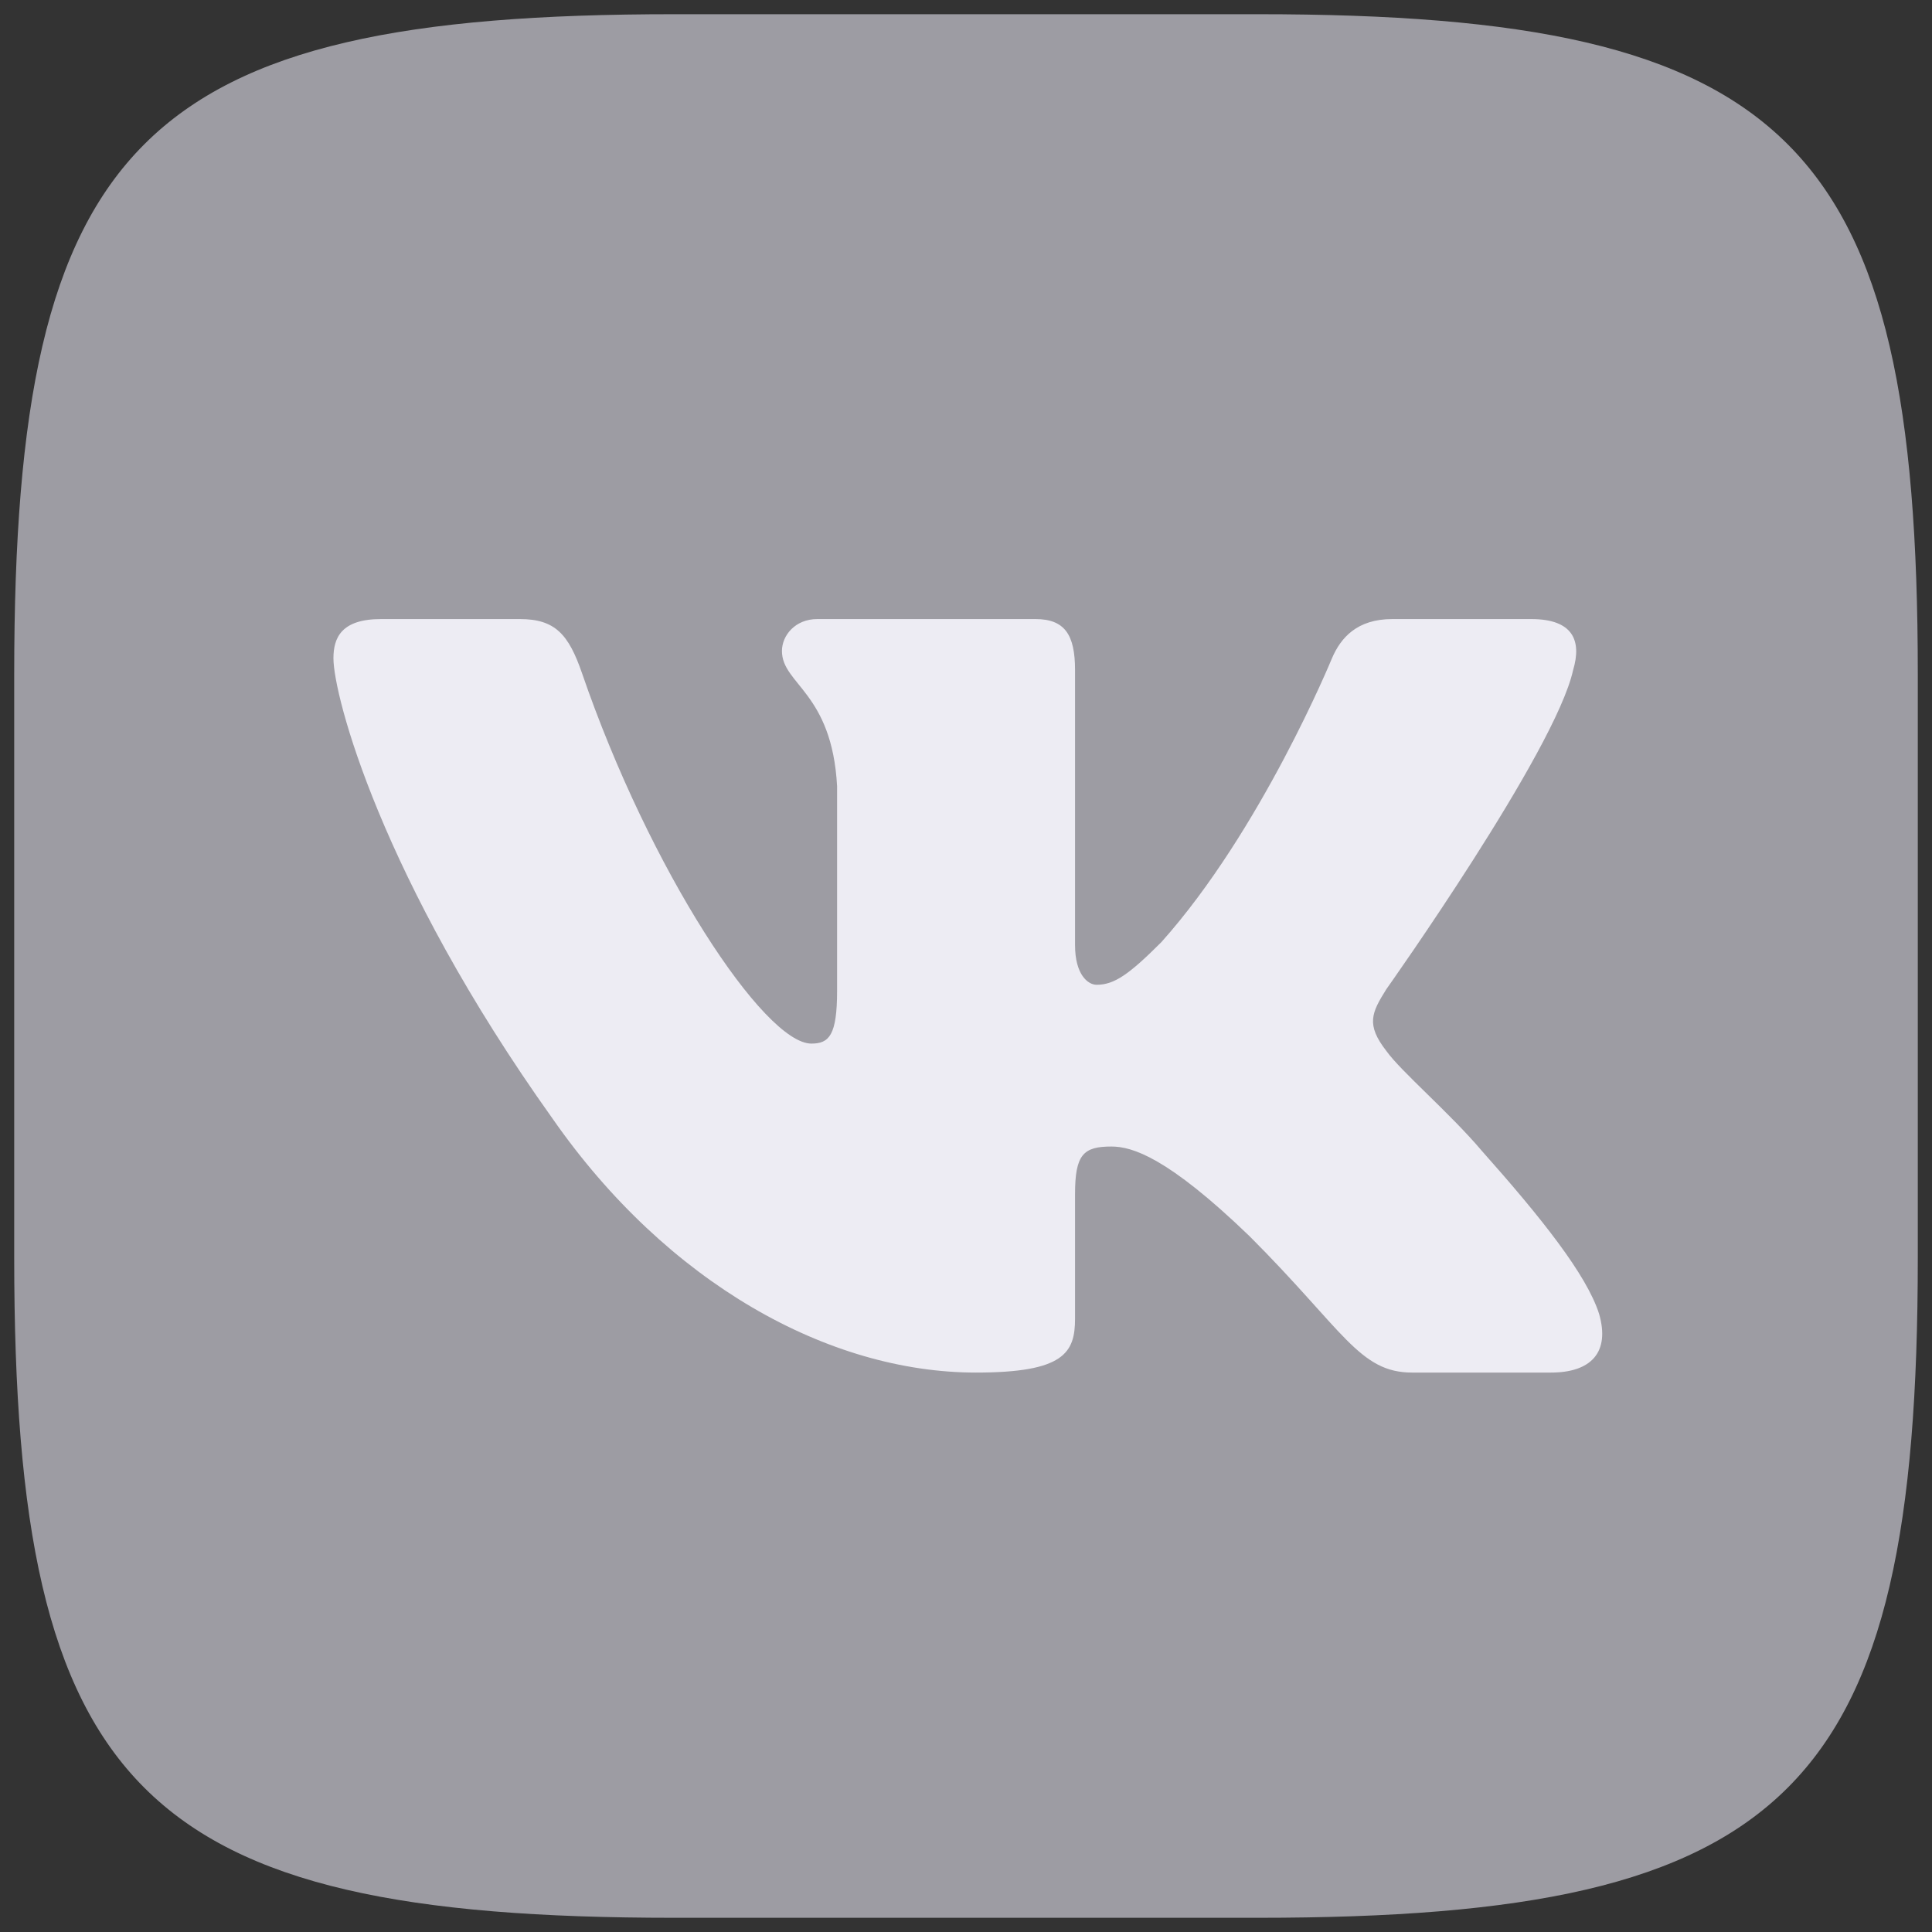 <svg width="68" height="68" viewBox="0 0 68 68" fill="none" xmlns="http://www.w3.org/2000/svg">
<rect x="0" y="0" width="68" height="68" fill="#333333" stroke="none"/>
<g clip-path="url(#clip0_5074_8493)">
<path fill-rule="evenodd" clip-rule="evenodd" d="M23.727 0.5H44.273C63.033 0.5 67.5 4.967 67.5 23.727V44.273C67.5 63.033 63.033 67.5 44.273 67.5H23.727C4.967 67.5 0.5 63.033 0.5 44.273V23.727C0.5 4.967 4.967 0.5 23.727 0.5Z" fill="#9D9CA3"/>
<path fill-rule="evenodd" clip-rule="evenodd" d="M55.368 23.585C55.678 22.55 55.368 21.789 53.891 21.789H49.005C47.763 21.789 47.19 22.446 46.88 23.171C46.88 23.171 44.395 29.226 40.876 33.16C39.737 34.299 39.219 34.661 38.598 34.661C38.288 34.661 37.838 34.299 37.838 33.264V23.585C37.838 22.343 37.478 21.789 36.443 21.789H28.765C27.989 21.789 27.522 22.366 27.522 22.912C27.522 24.09 29.282 24.361 29.463 27.674V34.868C29.463 36.445 29.179 36.731 28.558 36.731C26.901 36.731 22.873 30.649 20.483 23.688C20.015 22.335 19.545 21.789 18.297 21.789H13.411C12.015 21.789 11.736 22.446 11.736 23.171C11.736 24.465 13.393 30.883 19.448 39.371C23.485 45.168 29.173 48.31 34.349 48.31C37.454 48.31 37.838 47.612 37.838 46.41V42.029C37.838 40.633 38.133 40.354 39.116 40.354C39.841 40.354 41.083 40.717 43.981 43.511C47.294 46.824 47.84 48.31 49.703 48.31H54.588C55.984 48.31 56.682 47.612 56.28 46.235C55.839 44.862 54.258 42.87 52.159 40.51C51.02 39.164 49.312 37.715 48.795 36.99C48.07 36.058 48.277 35.644 48.795 34.816C48.795 34.816 54.747 26.431 55.368 23.585Z" fill="#EDECF3"/>
</g>
<defs>
<clipPath id="clip0_5074_8493">
<rect width="67" height="67" fill="white" transform="translate(0.5 0.5)"/>
</clipPath>
</defs>
</svg>

